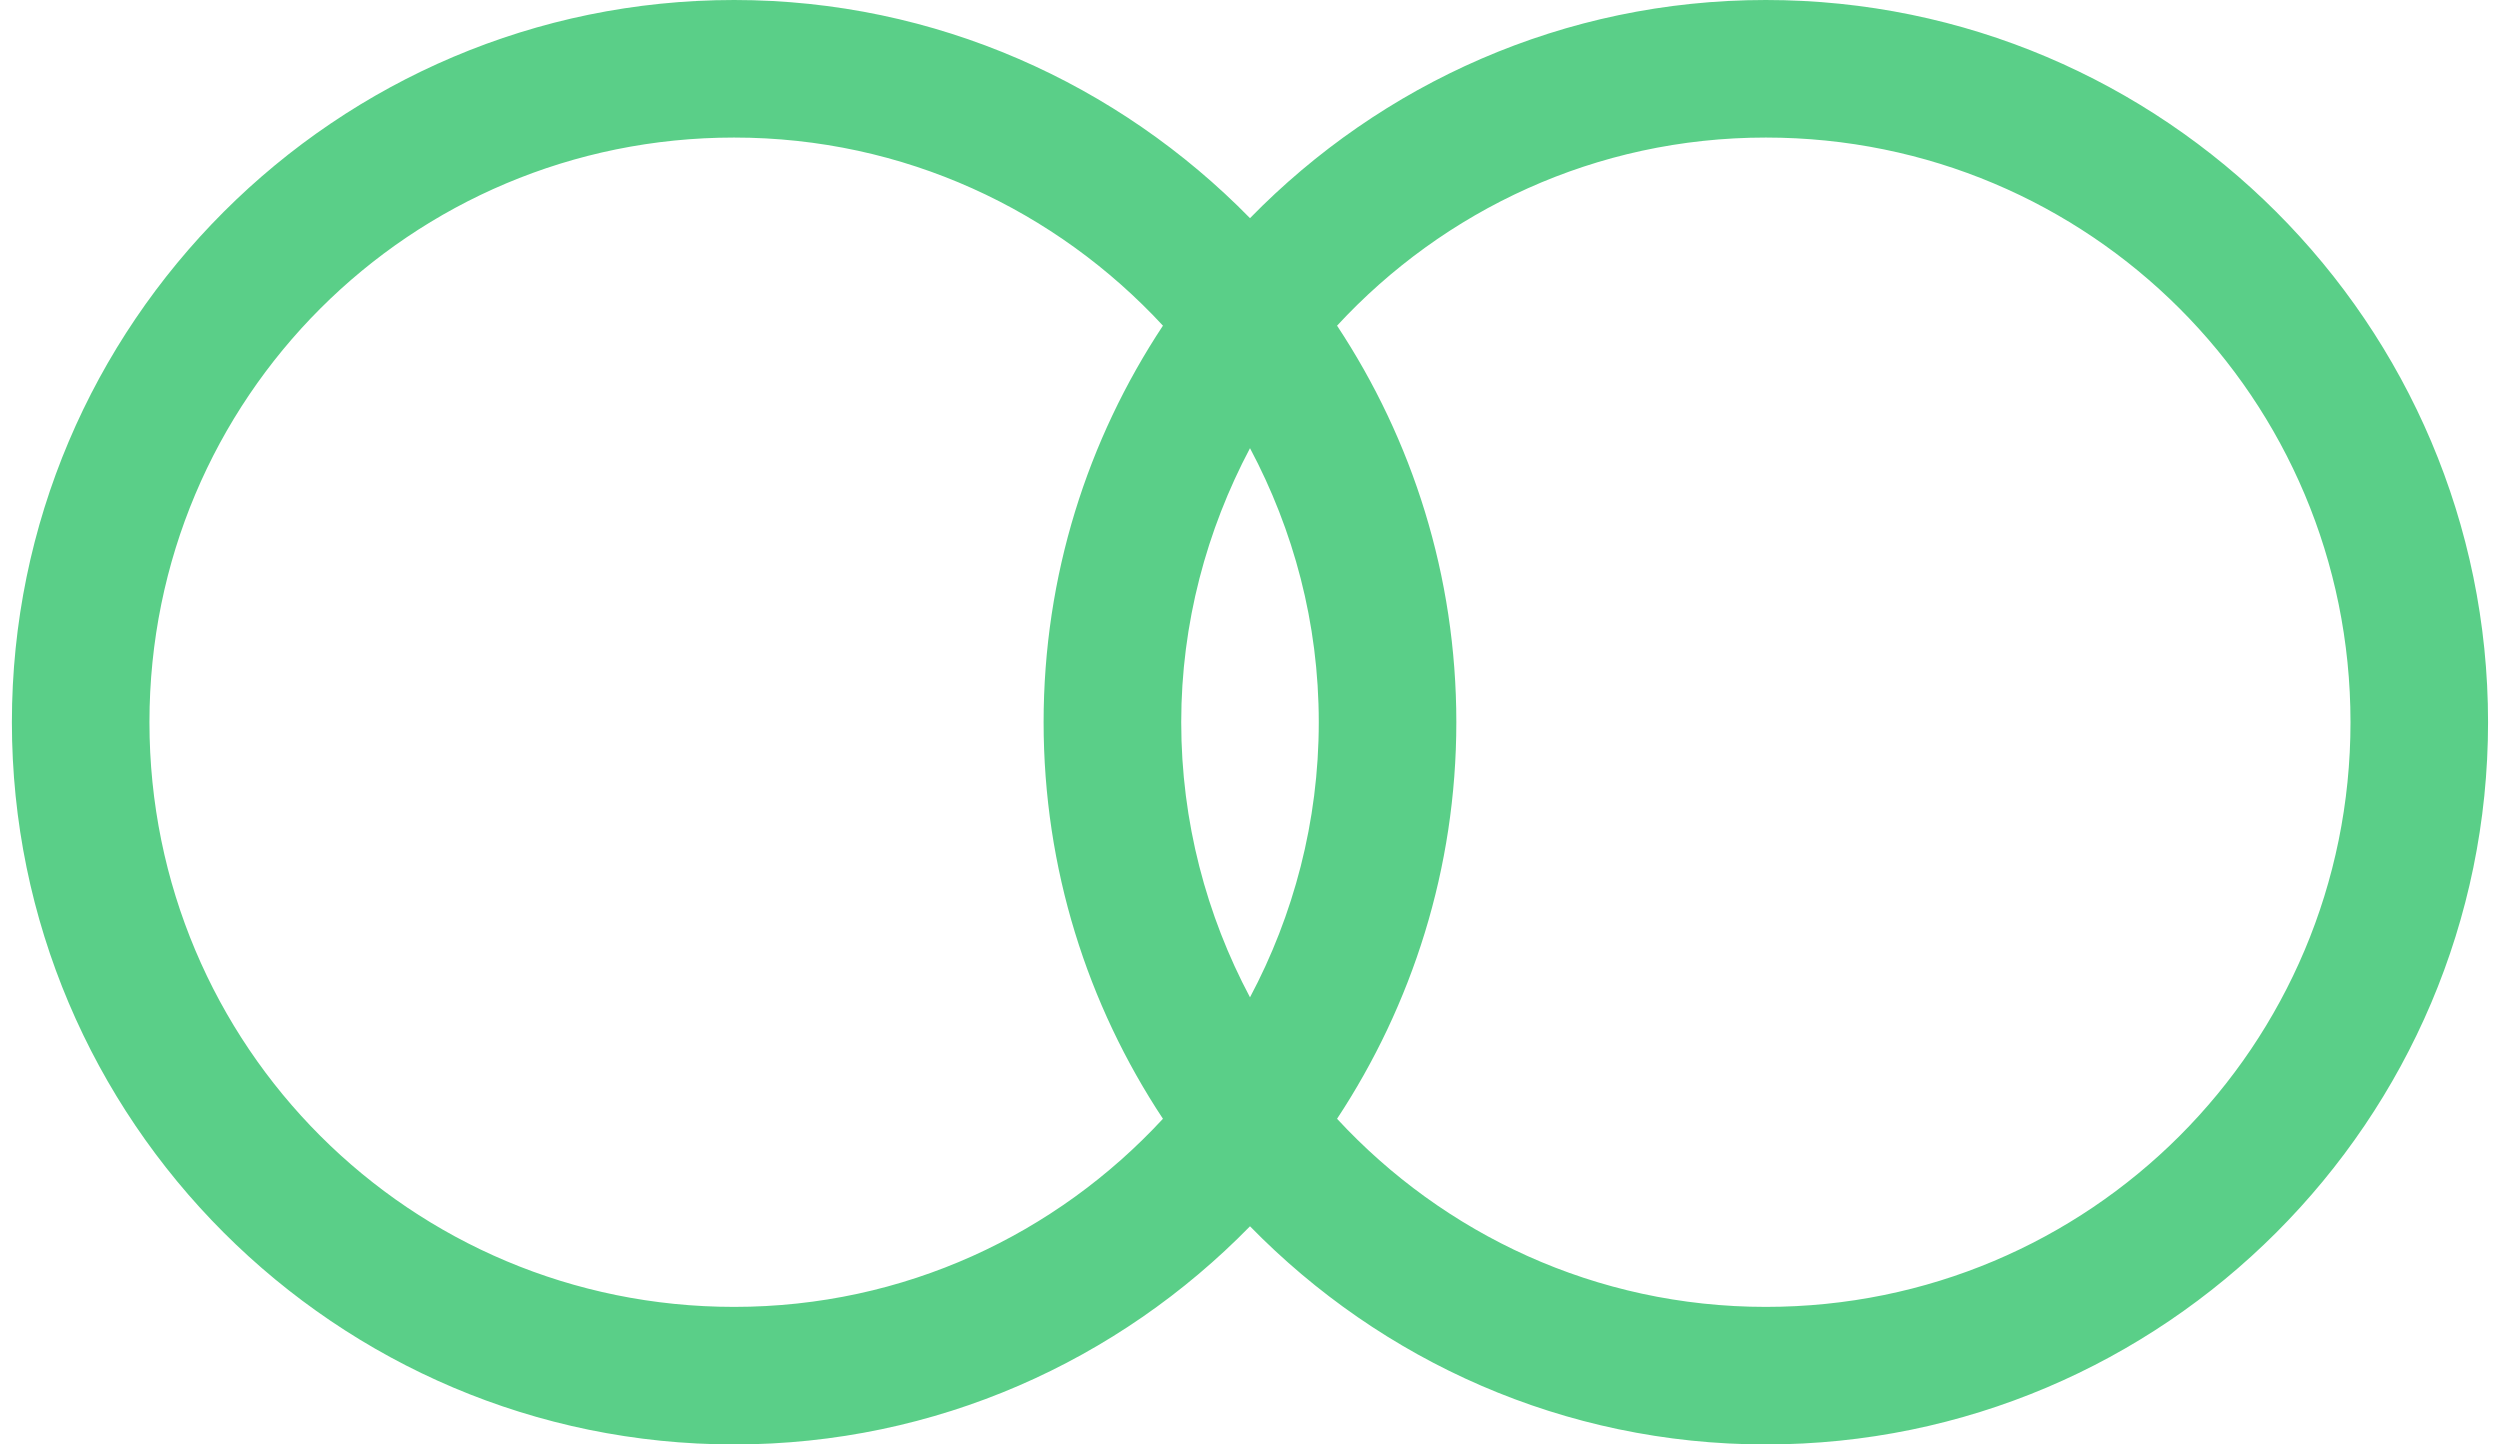 <?xml version="1.0" encoding="UTF-8"?>
<svg width="45px" height="26px" viewBox="0 0 45 26" version="1.1" xmlns="http://www.w3.org/2000/svg" xmlns:xlink="http://www.w3.org/1999/xlink">
    <title>Group</title>
    <g id="Index" stroke="none" stroke-width="1" fill="none" fill-rule="evenodd">
        <g id="03_TECHNOLOGY" transform="translate(-1103, -2868)" fill="#5ACF88" fill-rule="nonzero">
            <g id="Group-13" transform="translate(202, 2821)">
                <g id="Group-2" transform="translate(812, 0)">
                    <g id="Group" transform="translate(89.214, 47)">
                        <path d="M13,0 C5.835,0 0,5.835 0,13 C0,20.165 5.835,26 13,26 C16.637,26 19.923,24.491 22.286,22.073 C24.648,24.491 27.935,26 31.571,26 C38.736,26 44.571,20.165 44.571,13 C44.571,5.835 38.736,0 31.571,0 C27.935,0 24.648,1.509 22.286,3.927 C19.924,1.515 16.632,0 13,0 Z M13,2.476 C16.061,2.476 18.798,3.786 20.719,5.862 C19.362,7.914 18.571,10.363 18.571,13 C18.571,15.637 19.362,18.086 20.719,20.138 C18.798,22.216 16.063,23.524 13,23.524 C7.173,23.524 2.476,18.827 2.476,13 C2.476,7.173 7.173,2.476 13,2.476 Z M31.571,2.476 C37.398,2.476 42.095,7.173 42.095,13 C42.095,18.827 37.398,23.524 31.571,23.524 C28.51,23.524 25.773,22.214 23.853,20.138 C25.204,18.089 26,15.632 26,13 C26,10.363 25.209,7.914 23.853,5.862 C25.773,3.786 28.51,2.476 31.571,2.476 Z M22.286,8.067 C23.069,9.54 23.524,11.21 23.524,13 C23.524,14.79 23.069,16.479 22.286,17.952 C21.503,16.479 21.048,14.79 21.048,13 C21.048,11.216 21.508,9.537 22.286,8.067 Z" id="Shape"></path>
                    </g>
                </g>
            </g>
        </g>
    </g>
</svg>